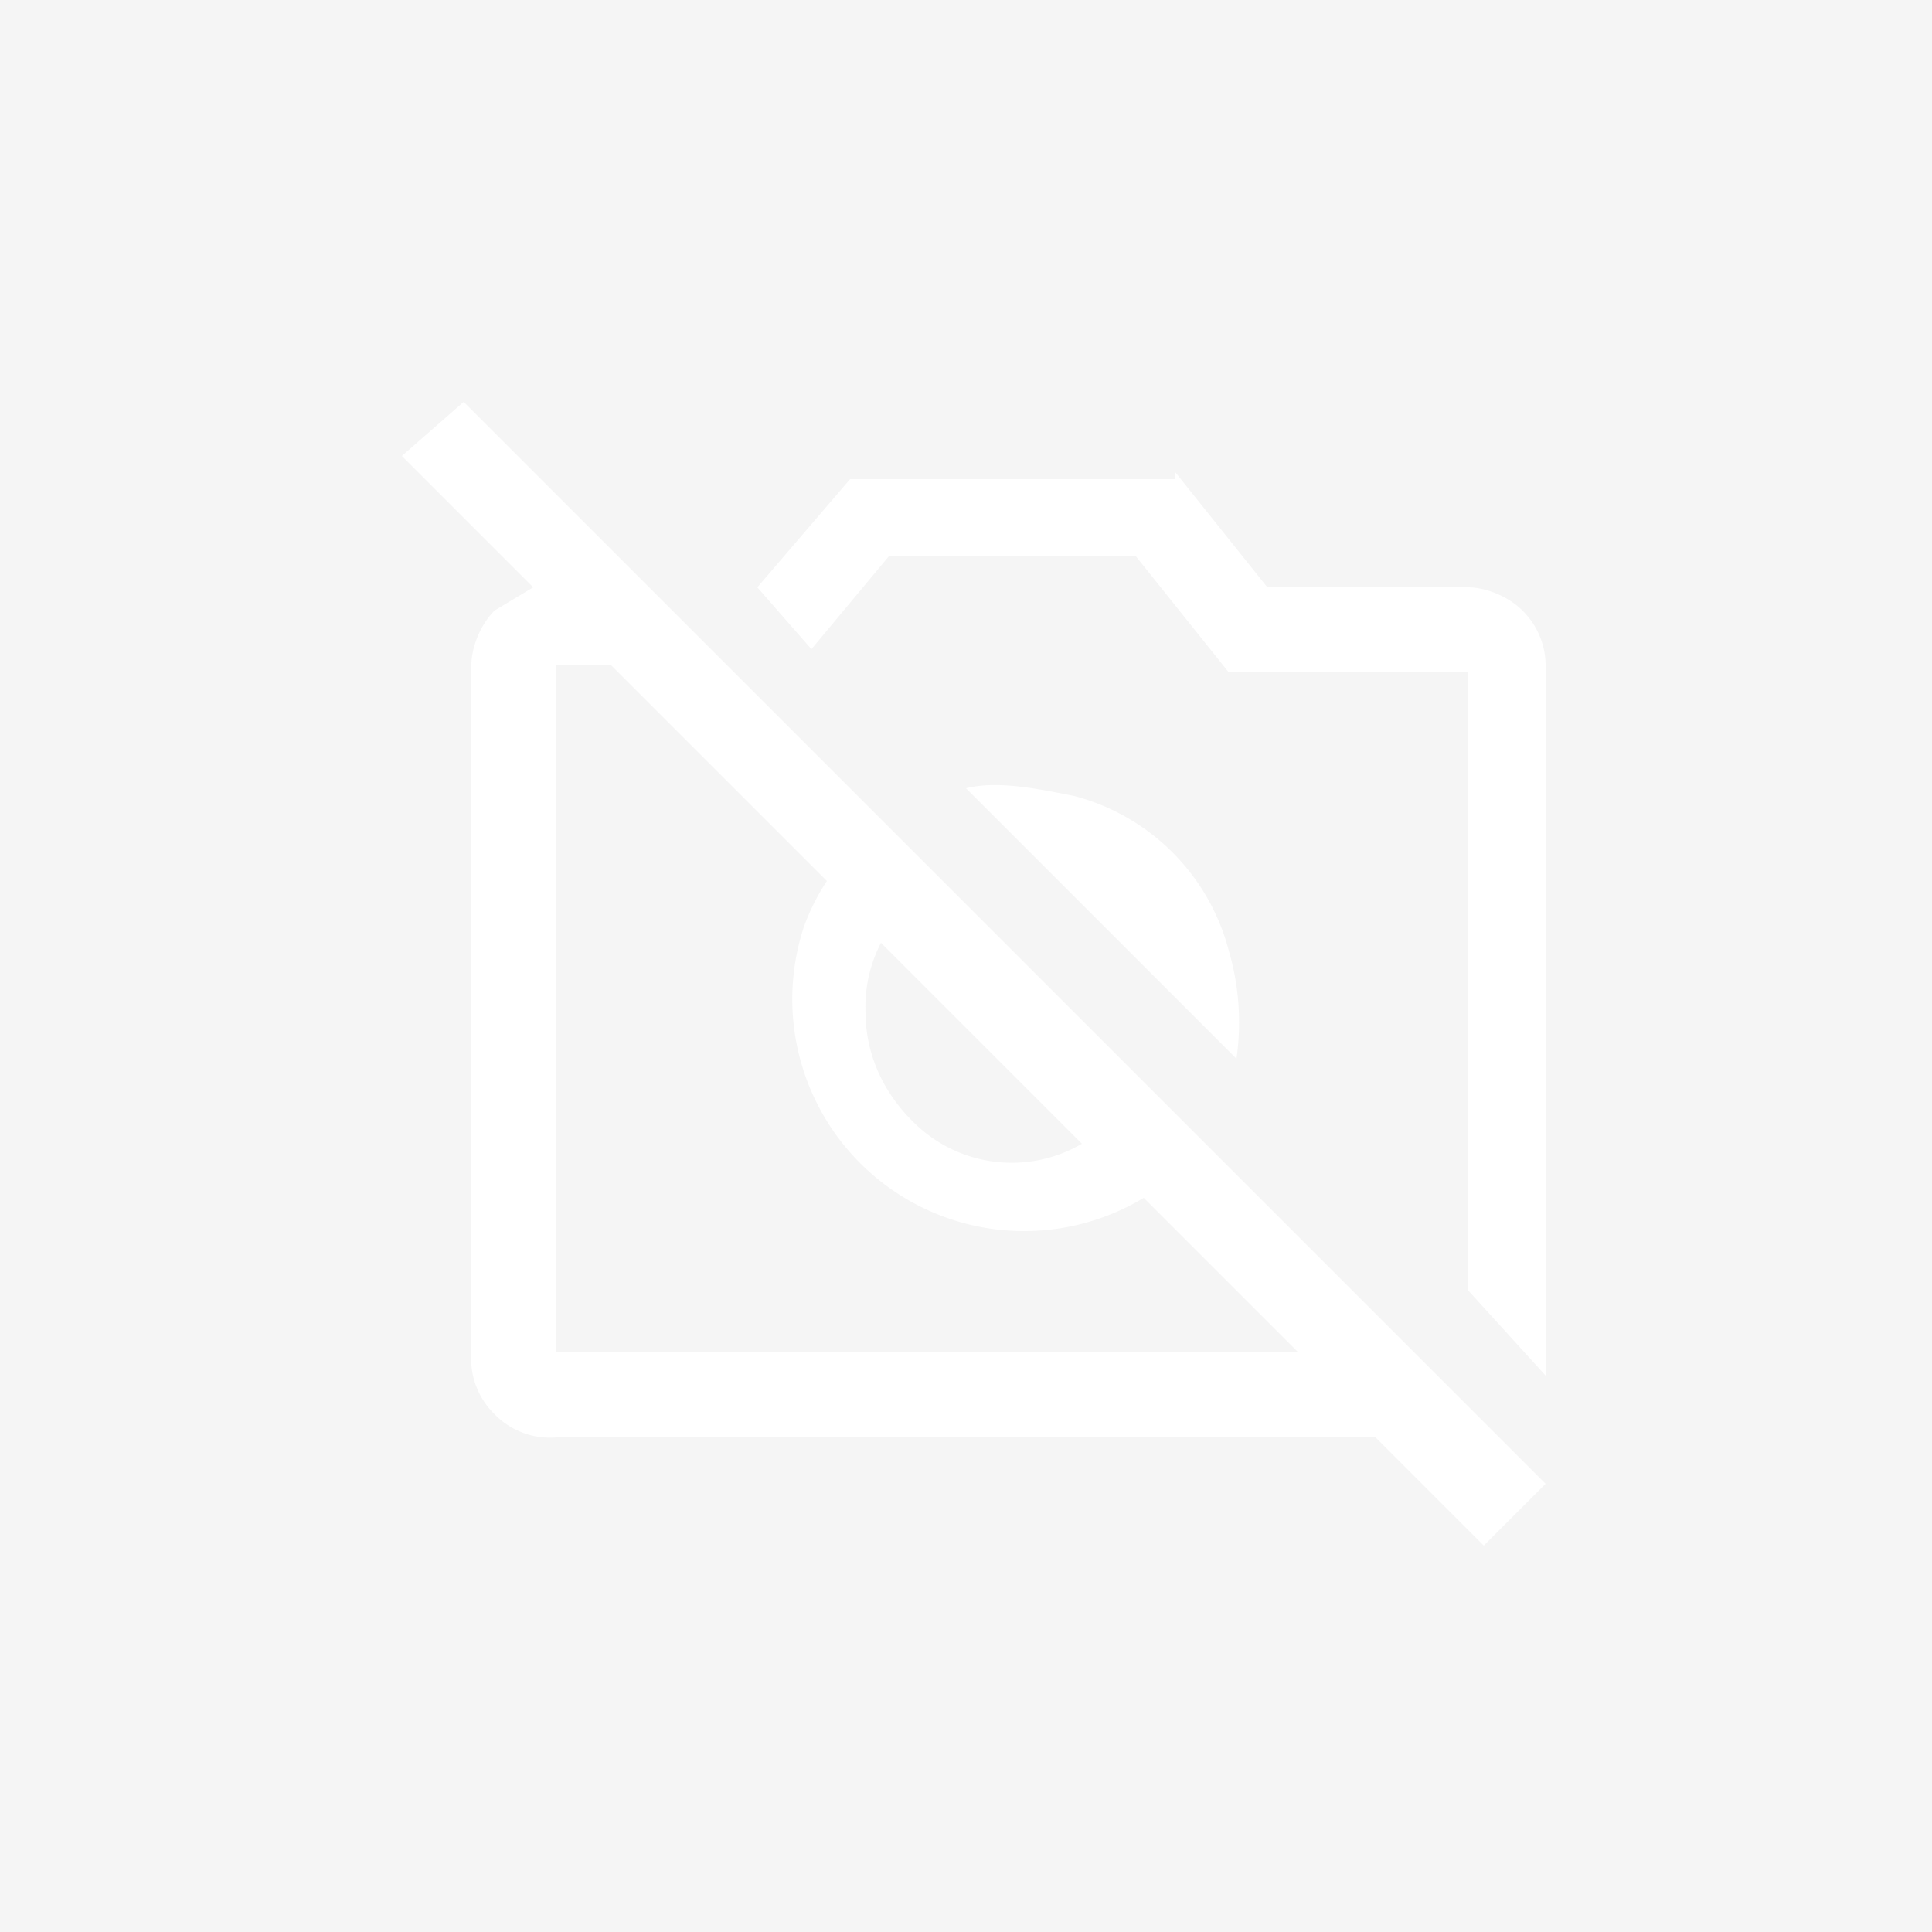 <svg xmlns="http://www.w3.org/2000/svg" fill="none" viewBox="0 0 250 250"><path fill="#f5f5f5" d="M0 0h250v250H0V0Z"/><path fill="#fff" d="m60 52 140 140-8 8-14-14H72a10 10 0 0 1-8-3 10 10 0 0 1-3-8V86c0-2 1-5 3-7l5-3-17-17 8-7Zm92 9 12 15h26c2 0 5 1 7 3a10 10 0 0 1 3 7v92l-10-11V87h-31l-12-15h-32l-10 12-7-8 12-14h42ZM79 86h-7v89h96l-20-20a30 30 0 0 1-44-35 28 28 0 0 1 3-6L79 86Zm35 36a18 18 0 0 0-2 9c0 5 2 10 6 14a18 18 0 0 0 22 3l-26-26Zm25-19a28 28 0 0 1 20 20 33 33 0 0 1 1 14l-35-35c4-1 9 0 14 1Z"/></svg>
